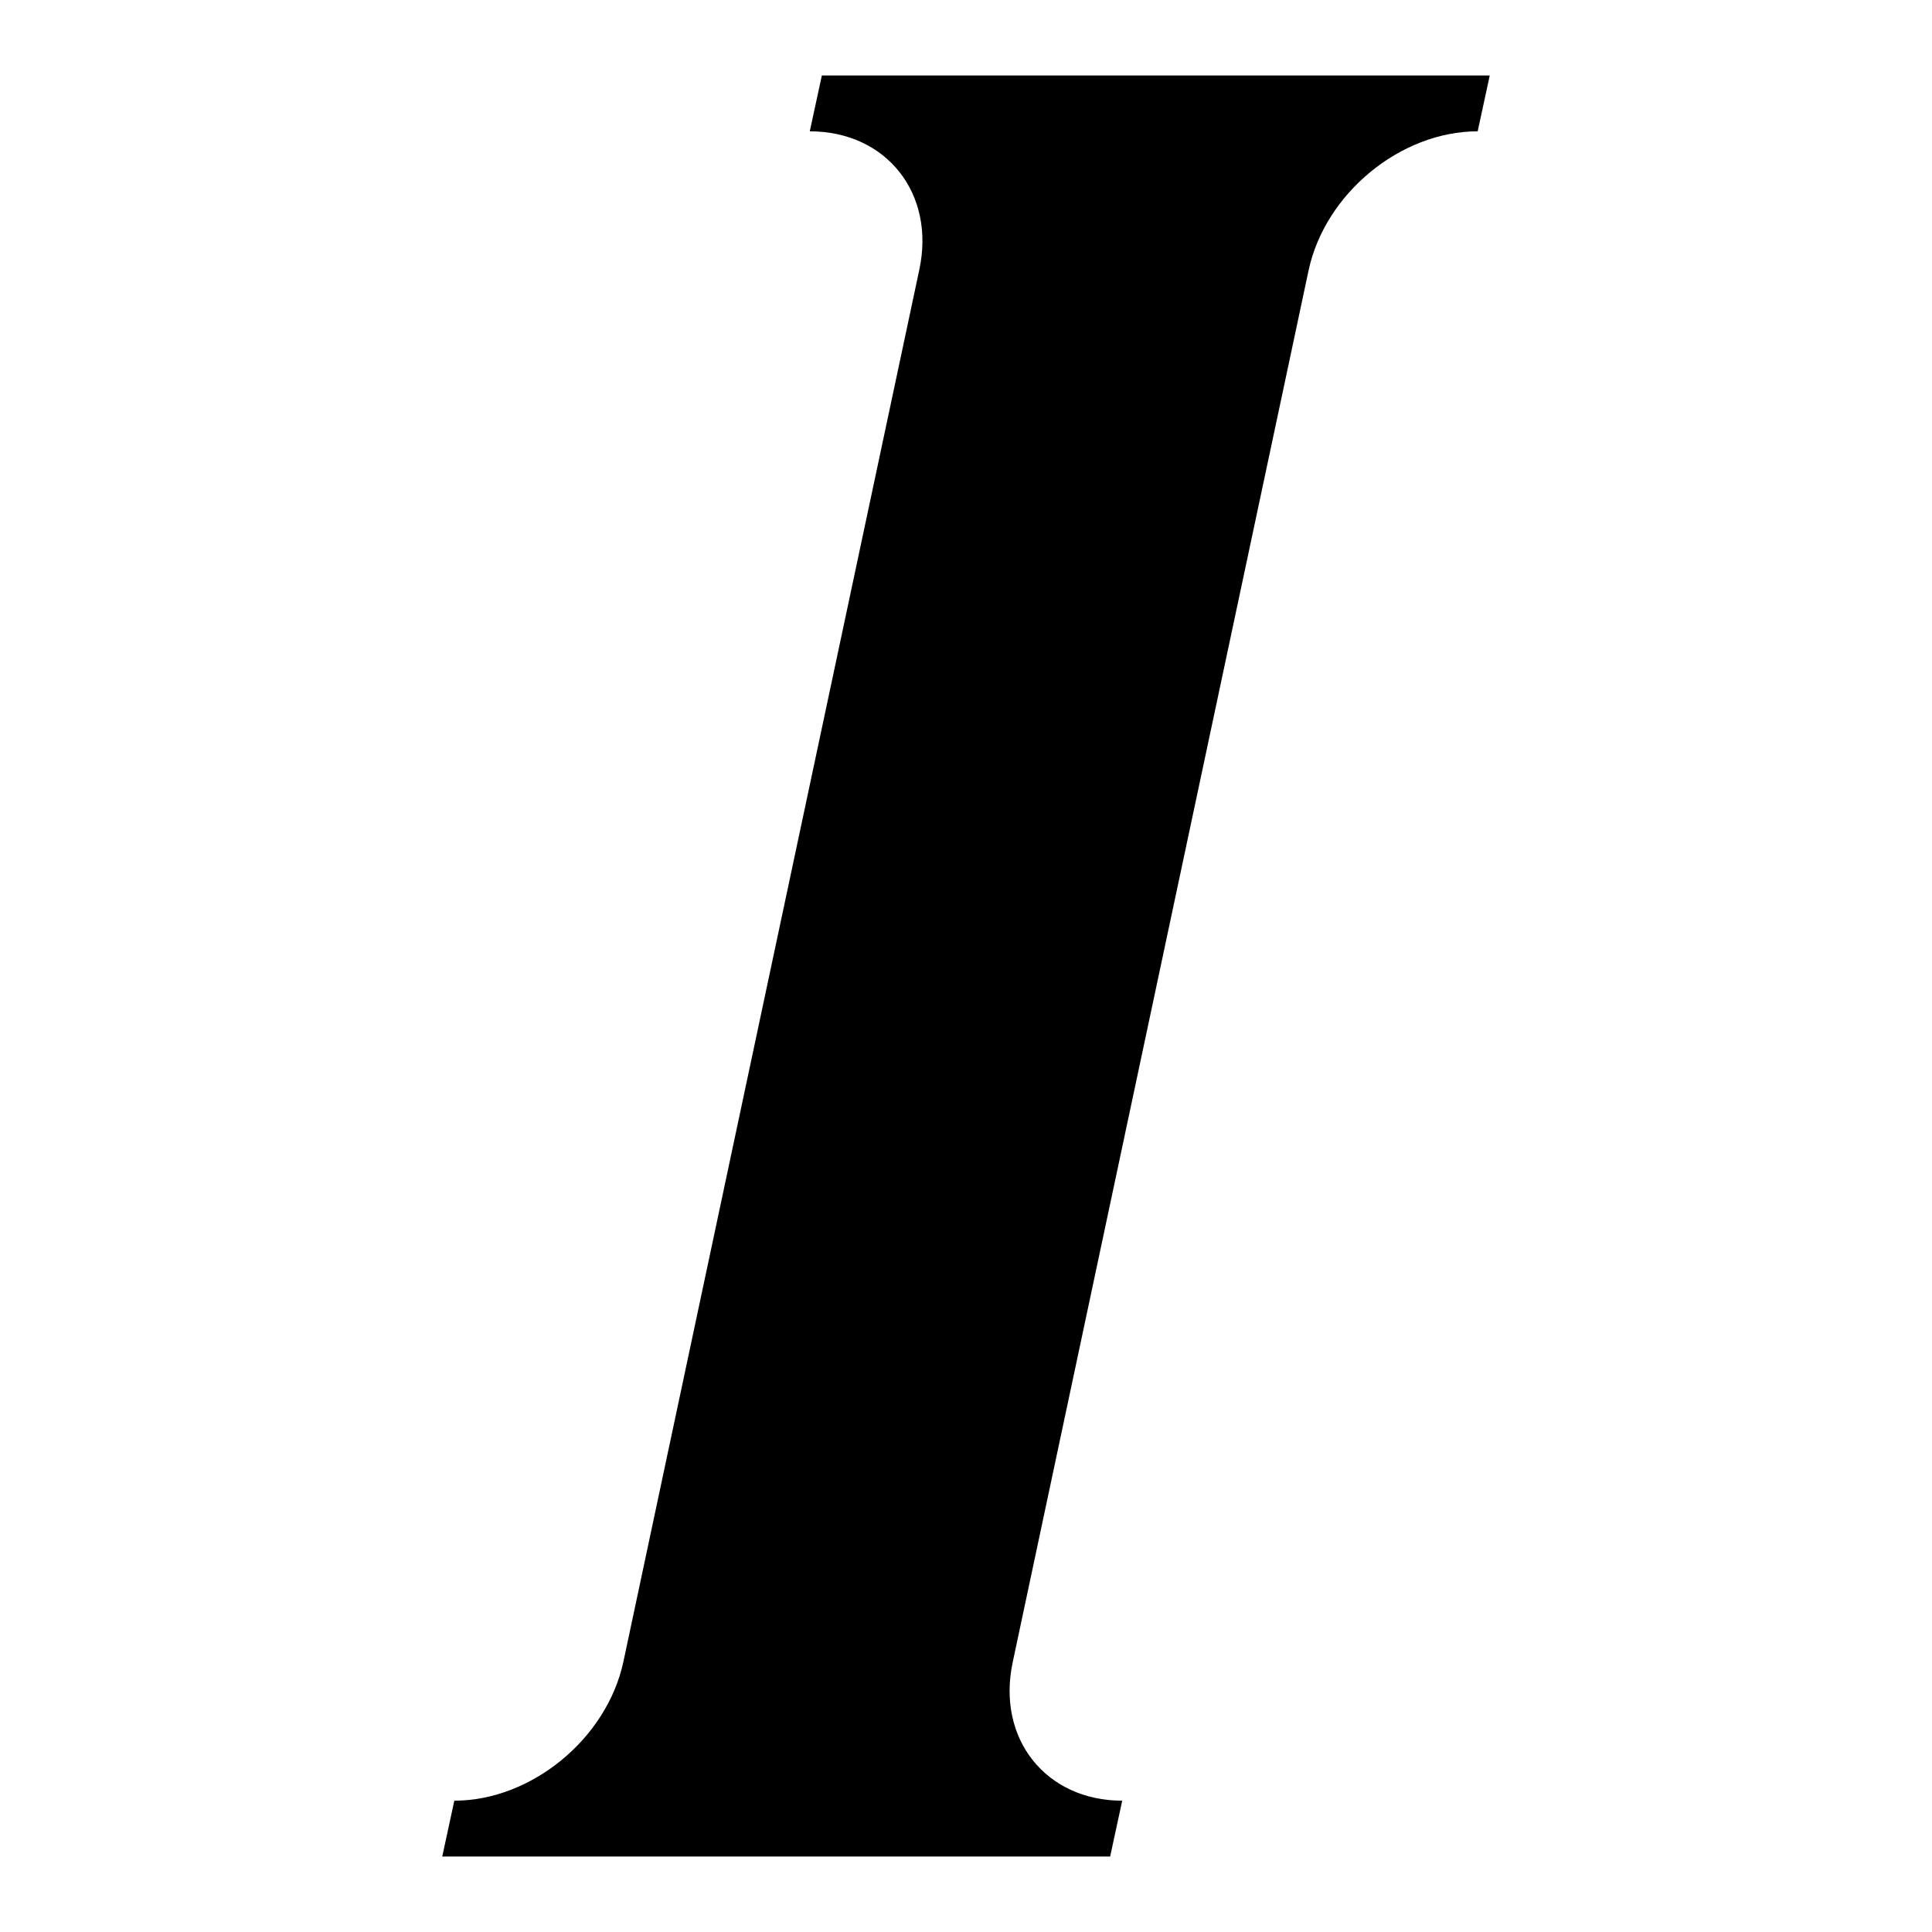 <?xml version="1.0" encoding="utf-8"?>
<!-- Svg Vector Icons : http://www.onlinewebfonts.com/icon -->
<!DOCTYPE svg PUBLIC "-//W3C//DTD SVG 1.1//EN" "http://www.w3.org/Graphics/SVG/1.1/DTD/svg11.dtd">
<svg version="1.1" xmlns="http://www.w3.org/2000/svg" xmlns:xlink="http://www.w3.org/1999/xlink" x="0px" y="0px" viewBox="0 0 256 256" enable-background="new 0 0 256 256" xml:space="preserve">
<g> <path fill="#000000" d="M134.2,220.2l39.2-184.4c2.2-10.2,12.2-18.4,22.4-18.4l1.6-7.4h-88.5l-1.6,7.4c10.2,0,16.7,8.3,14.5,18.4 L82.6,220.2c-2.2,10.2-12.2,18.4-22.4,18.4l-1.6,7.4h88.5l1.6-7.4C138.6,238.6,132,230.4,134.2,220.2L134.2,220.2z"/></g>
</svg>